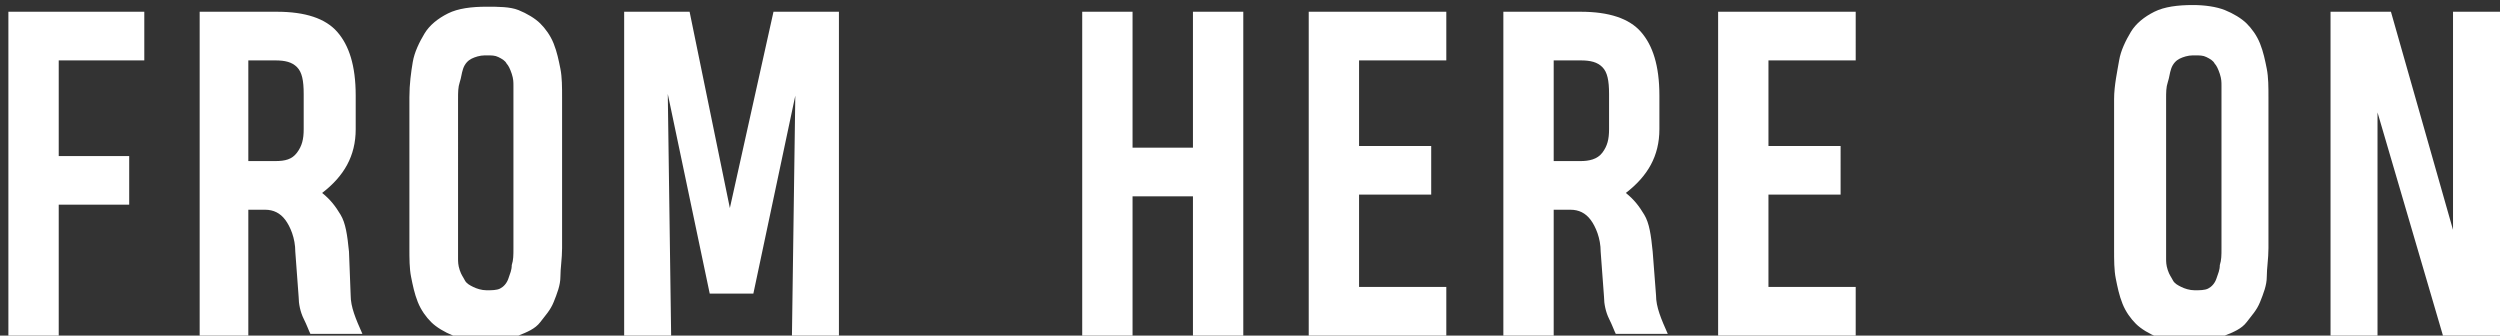<?xml version="1.0" encoding="utf-8"?>
<!-- Generator: Adobe Illustrator 25.3.1, SVG Export Plug-In . SVG Version: 6.00 Build 0)  -->
<svg version="1.1" id="Layer_1" xmlns="http://www.w3.org/2000/svg" xmlns:xlink="http://www.w3.org/1999/xlink" x="0px" y="0px"
	 viewBox="0 0 149 20" style="enable-background:new 0 0 149 20;" xml:space="preserve">
<rect x="0" y="0" width="149" height="20" fill="#333333" stroke="none"/>
<style type="text/css">
	.st0{fill:#FFFFFF;}
</style>
<g id="Logo">
	<path id="FROM" class="st0" d="M3.5,20v-7.8h4.2V9.3H3.5V3.6h5.1V0.7H0.5V20H3.5z M14.8,20v-7.5h1c0.5,0,0.9,0.2,1.2,0.6
		s0.6,1.1,0.6,1.9l0,0l0.2,2.7c0,0.4,0.1,0.9,0.3,1.3s0.3,0.7,0.4,0.9l0,0h3.1c-0.4-0.9-0.7-1.6-0.7-2.3l0,0L20.8,15
		c-0.1-1-0.2-1.7-0.5-2.2s-0.6-0.9-1.1-1.3c1.3-1,2-2.2,2-3.8l0,0V5.7c0-1.8-0.4-3-1.1-3.8s-1.9-1.2-3.6-1.2l0,0h-4.6V20H14.8z
		 M16.4,9.6h-1.6v-6h1.6c0.6,0,1,0.1,1.3,0.4s0.4,0.8,0.4,1.6l0,0v2.1c0,0.6-0.1,1-0.4,1.4S17,9.6,16.4,9.6L16.4,9.6z M29,20.3
		c0.7,0,1.4-0.1,1.9-0.3s1-0.4,1.3-0.8s0.6-0.7,0.8-1.2s0.4-1,0.4-1.5s0.1-1.1,0.1-1.7l0,0v-9c0-0.6,0-1.2-0.1-1.7s-0.2-1-0.4-1.5
		s-0.5-0.9-0.8-1.2s-0.8-0.6-1.3-0.8S29.7,0.4,29,0.4c0,0,0,0,0,0l0,0v0c-0.9,0-1.7,0.1-2.3,0.4s-1.1,0.7-1.4,1.2s-0.6,1.1-0.7,1.7
		s-0.2,1.3-0.2,2.1l0,0v9c0,0.6,0,1.2,0.1,1.7s0.2,1,0.4,1.5s0.5,0.9,0.8,1.2s0.8,0.6,1.3,0.8S28.2,20.3,29,20.3L29,20.3L29,20.3
		L29,20.3z M29,17.3L29,17.3L29,17.3L29,17.3c-0.3,0-0.6-0.1-0.8-0.2s-0.4-0.2-0.5-0.4s-0.2-0.3-0.3-0.6s-0.1-0.5-0.1-0.7
		s0-0.5,0-0.8l0,0V5.9c0-0.4,0-0.7,0.1-1s0.1-0.5,0.2-0.8s0.3-0.5,0.5-0.6s0.5-0.2,0.8-0.2c0,0,0,0,0.1,0c0.3,0,0.5,0,0.7,0.1
		s0.4,0.2,0.5,0.4c0.1,0.1,0.2,0.3,0.3,0.6s0.1,0.5,0.1,0.7s0,0.5,0,0.8l0,0v8.9c0,0.4,0,0.7-0.1,1c0,0.3-0.1,0.5-0.2,0.8
		s-0.3,0.5-0.5,0.6S29.3,17.3,29,17.3L29,17.3z M40,20L39.8,5.6l2.5,11.9h2.6l2.5-11.8L47.2,20H50V0.7h-3.9l-2.6,11.7L41.1,0.7h-3.9
		V20H40z"/>
	<path id="HERE" class="st0" d="M67.5,20v-8.3h3.6V20h3V0.7h-3v8.1h-3.6V0.7h-3V20H67.5z M86.2,20v-2.9H81v-5.5h4.3V8.7H81V3.6h5.2
		V0.7H78V20H86.2z M92.6,20v-7.5h1c0.5,0,0.9,0.2,1.2,0.6s0.6,1.1,0.6,1.9l0,0l0.2,2.7c0,0.4,0.1,0.9,0.3,1.3s0.3,0.7,0.4,0.9l0,0
		h3.1c-0.4-0.9-0.7-1.6-0.7-2.3l0,0L98.5,15c-0.1-1-0.2-1.7-0.5-2.2s-0.6-0.9-1.1-1.3c1.3-1,2-2.2,2-3.8l0,0V5.7
		c0-1.8-0.4-3-1.1-3.8s-1.9-1.2-3.6-1.2l0,0h-4.6V20H92.6z M94.2,9.6h-1.6v-6h1.6c0.6,0,1,0.1,1.3,0.4s0.4,0.8,0.4,1.6l0,0v2.1
		c0,0.6-0.1,1-0.4,1.4S94.7,9.6,94.2,9.6L94.2,9.6z M110.6,20v-2.9h-5.2v-5.5h4.3V8.7h-4.3V3.6h5.2V0.7h-8.2V20H110.6z"/>
	<path id="ON" class="st0" d="M130.7,20.3c0.7,0,1.4-0.1,1.9-0.3s1-0.4,1.3-0.8s0.6-0.7,0.8-1.2s0.4-1,0.4-1.5s0.1-1.1,0.1-1.7l0,0
		v-9c0-0.6,0-1.2-0.1-1.7s-0.2-1-0.4-1.5s-0.5-0.9-0.8-1.2s-0.8-0.6-1.3-0.8s-1.2-0.3-1.9-0.3c0,0,0,0,0,0l0,0v0
		c-0.9,0-1.7,0.1-2.3,0.4s-1.1,0.7-1.4,1.2s-0.6,1.1-0.7,1.7S126,5.1,126,5.9l0,0v9c0,0.6,0,1.2,0.1,1.7s0.2,1,0.4,1.5
		s0.5,0.9,0.8,1.2s0.8,0.6,1.3,0.8S130,20.3,130.7,20.3L130.7,20.3L130.7,20.3L130.7,20.3z M130.8,17.3L130.8,17.3L130.8,17.3
		L130.8,17.3c-0.3,0-0.6-0.1-0.8-0.2s-0.4-0.2-0.5-0.4s-0.2-0.3-0.3-0.6s-0.1-0.5-0.1-0.7s0-0.5,0-0.8l0,0V5.9c0-0.4,0-0.7,0.1-1
		s0.1-0.5,0.2-0.8s0.3-0.5,0.5-0.6s0.5-0.2,0.8-0.2c0,0,0,0,0.1,0c0.3,0,0.5,0,0.7,0.1s0.4,0.2,0.5,0.4c0.1,0.1,0.2,0.3,0.3,0.6
		s0.1,0.5,0.1,0.7s0,0.5,0,0.8l0,0v8.9c0,0.4,0,0.7-0.1,1c0,0.3-0.1,0.5-0.2,0.8s-0.3,0.5-0.5,0.6S131.1,17.3,130.8,17.3L130.8,17.3
		z M141.7,20V6.7l3.9,13.3h3.4l0-19.3h-2.8v13l-3.7-13h-3.6V20H141.7z"/>
</g>
</svg>
